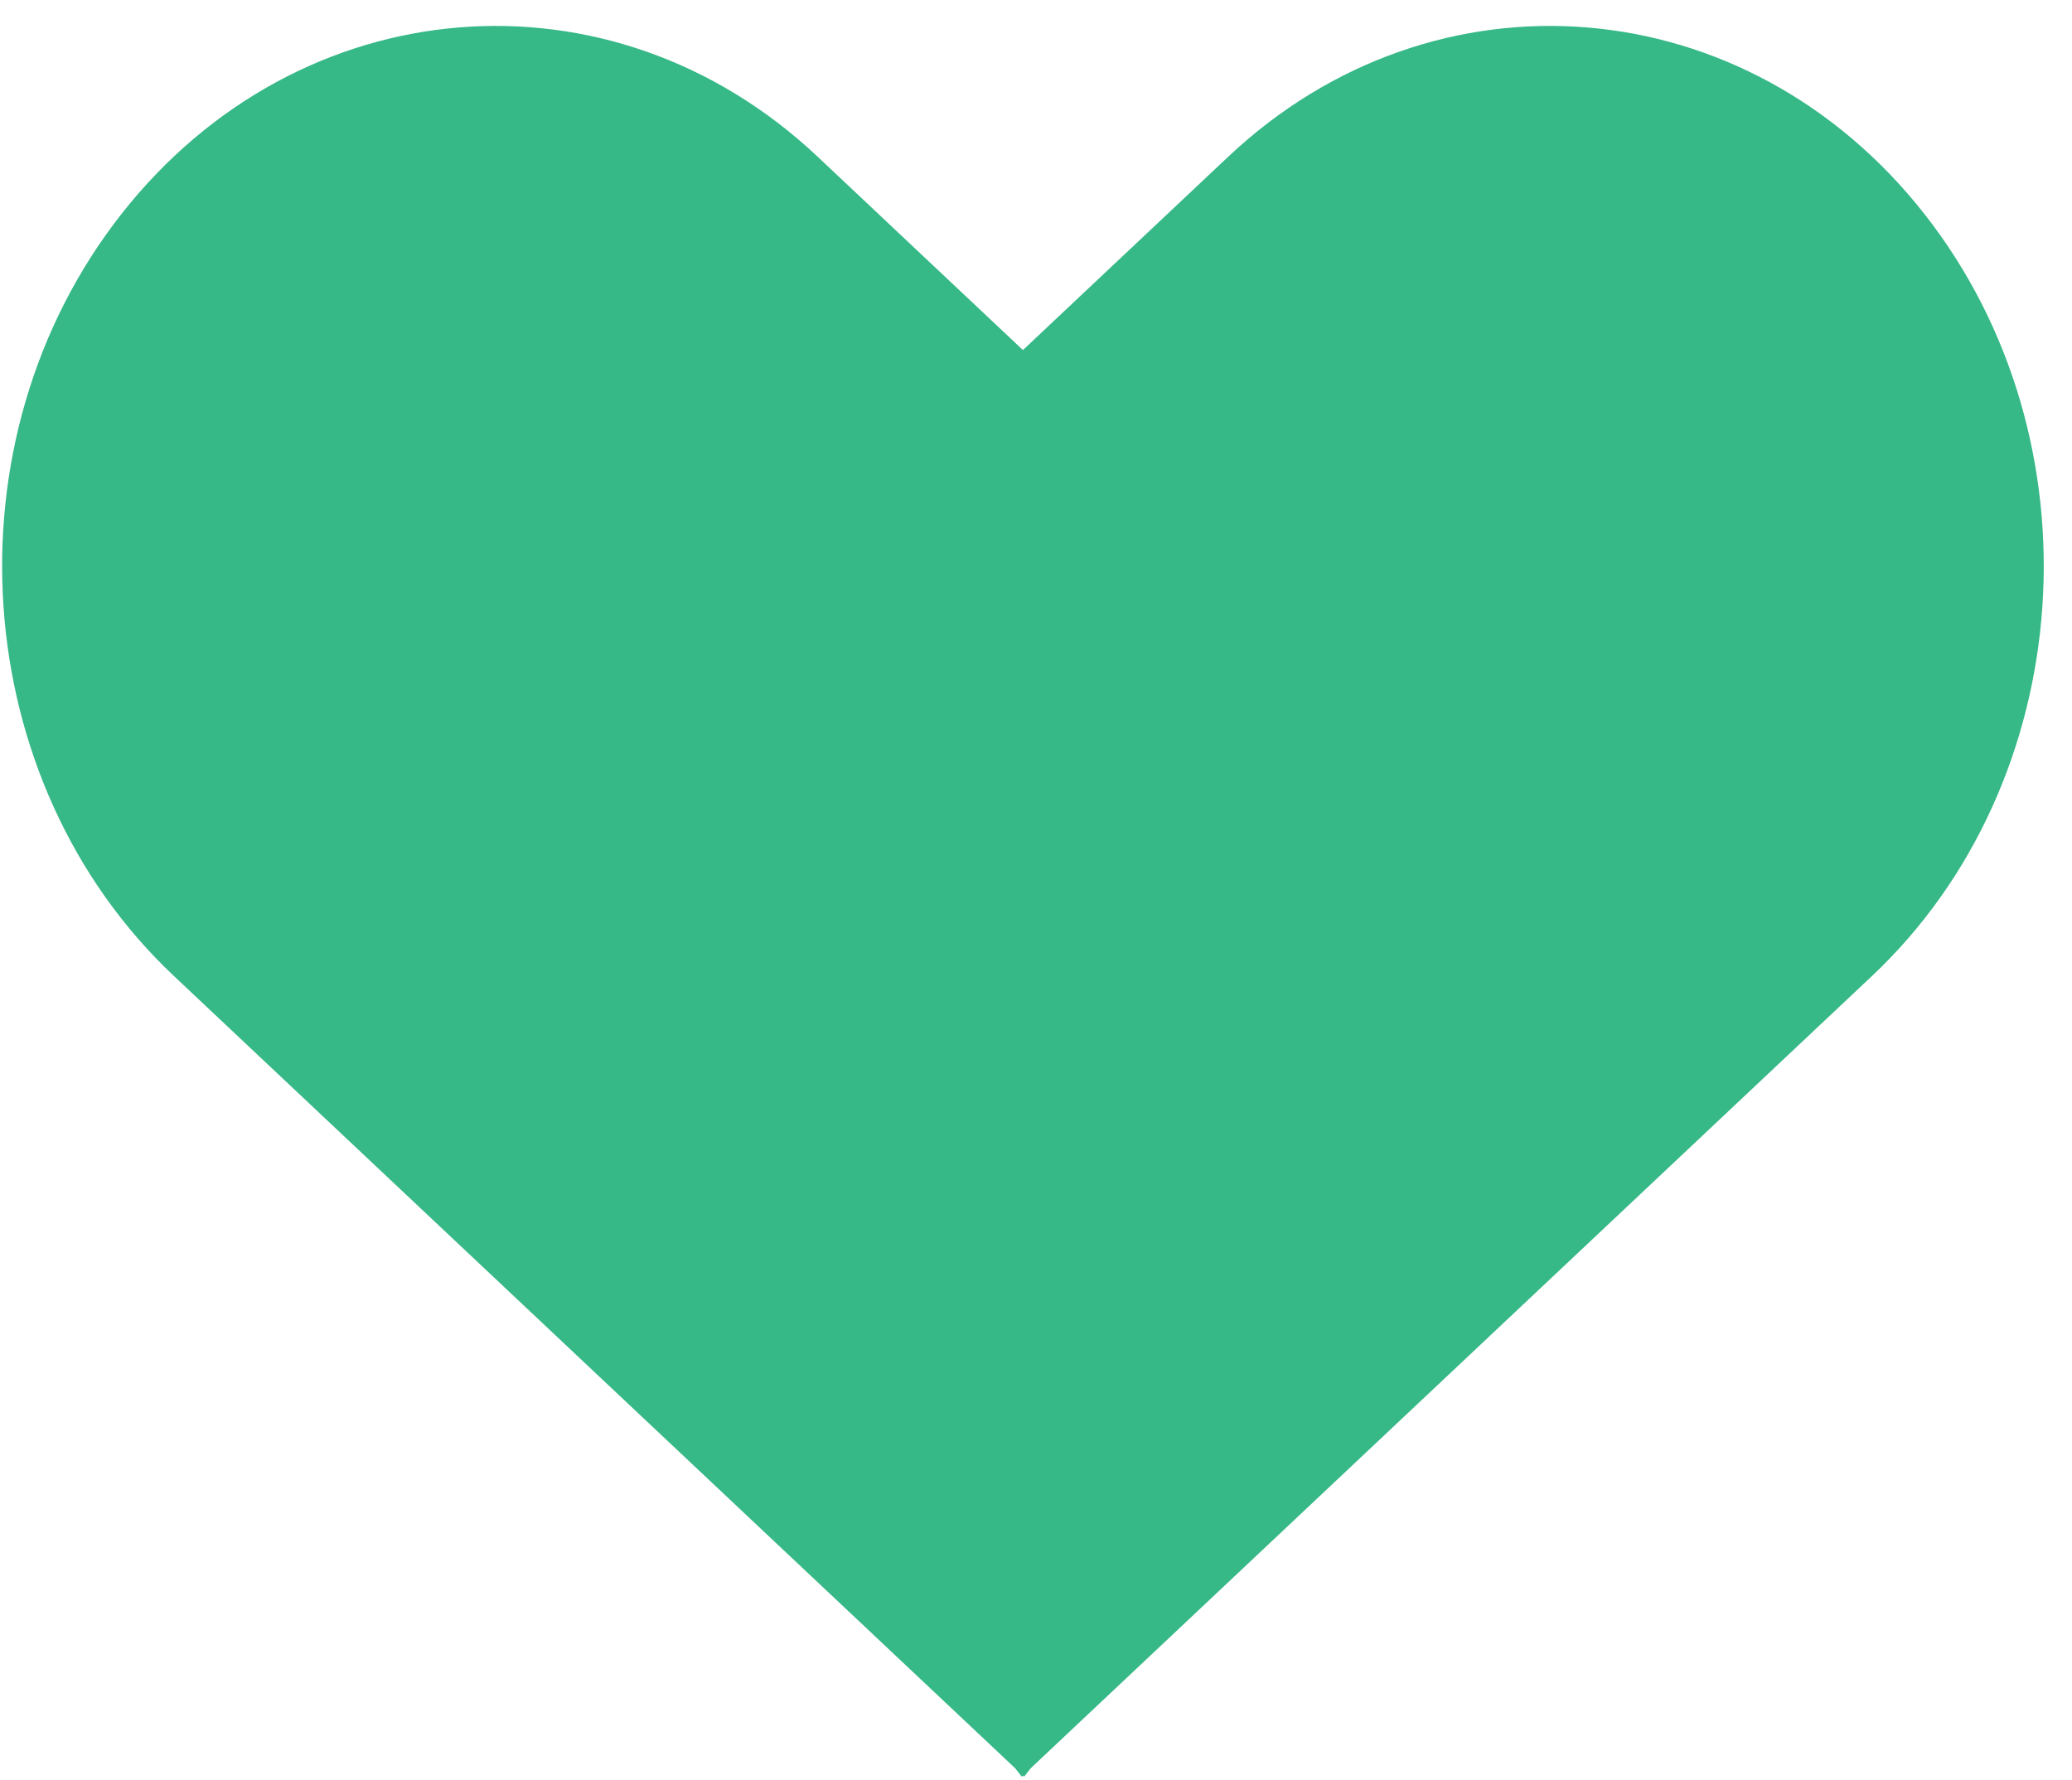 <svg xmlns="http://www.w3.org/2000/svg" width="71" height="61" viewBox="0 0 71 61" fill="none">
  <path d="M28.015 5.368C20.929 -1.305 10.243 -0.421 4.154 7.344C-1.927 15.098 -1.12 26.782 5.957 33.447L34.786 60.6L35.012 60.889L35.052 60.851L35.092 60.889L35.319 60.6L64.148 33.447C71.225 26.782 72.032 15.098 65.951 7.344C59.862 -0.421 49.176 -1.305 42.09 5.368L35.052 11.997L28.015 5.368Z" fill="#36B887"/>
</svg>